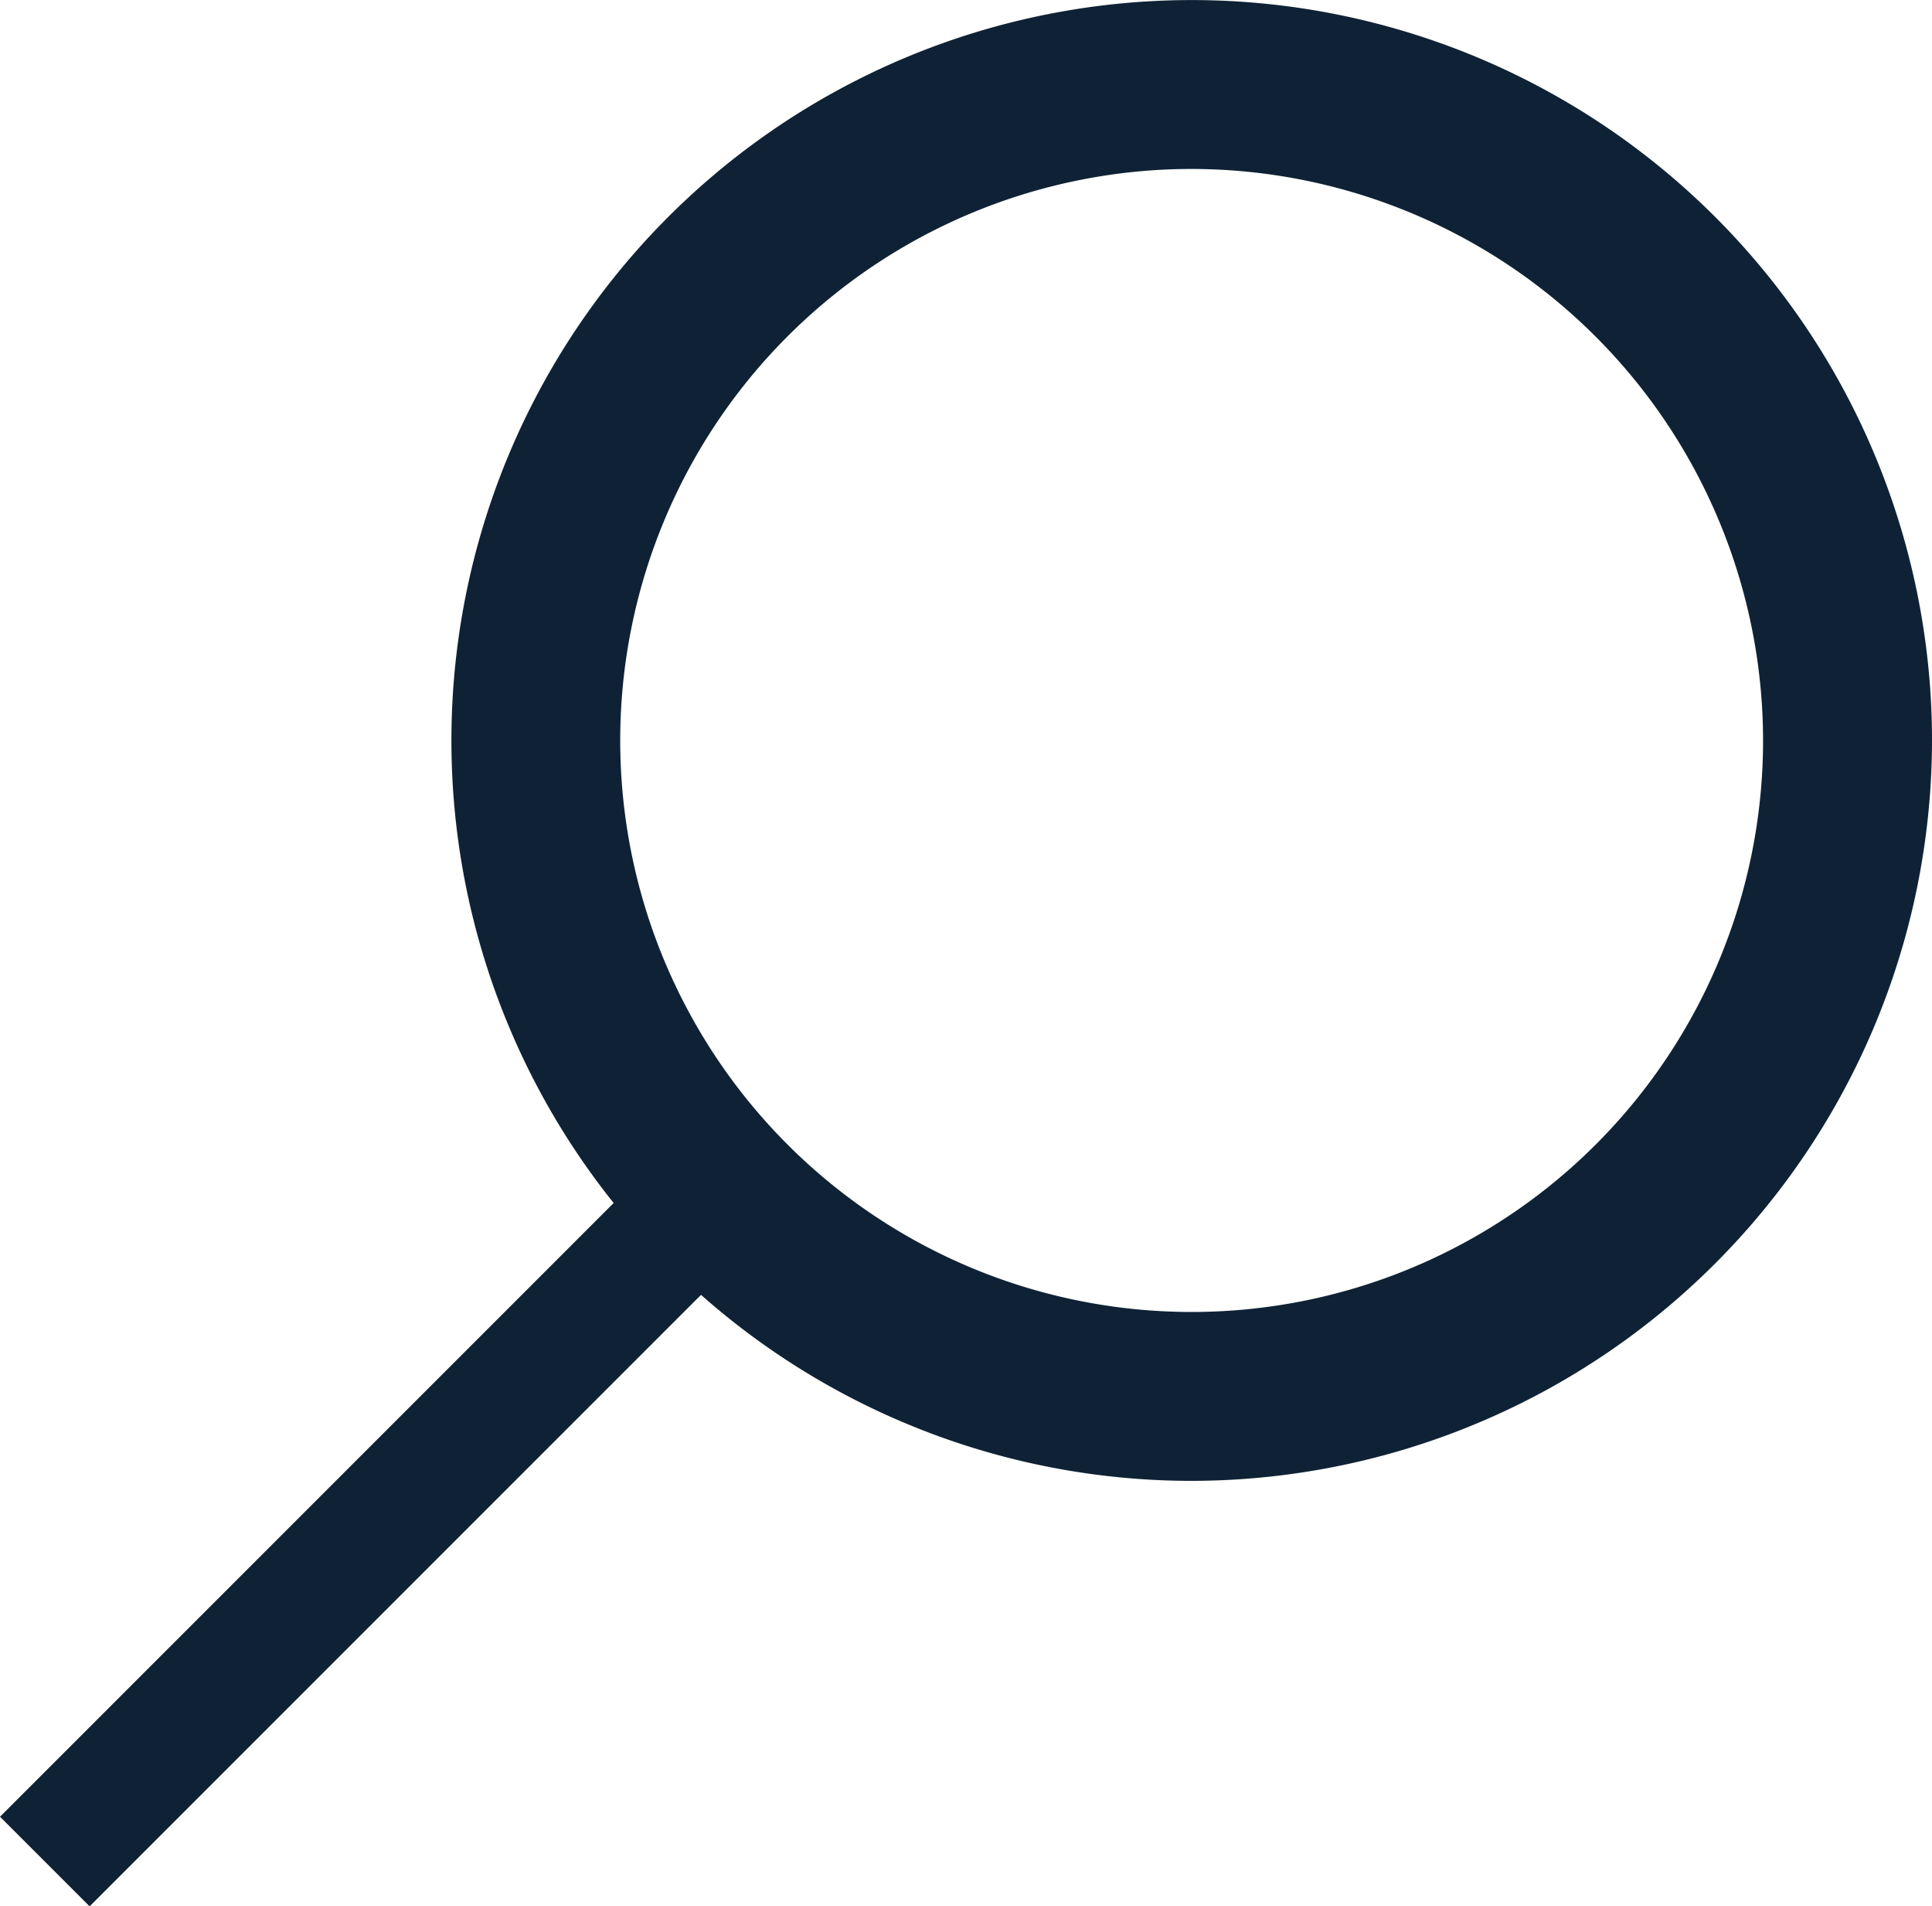 <svg xmlns="http://www.w3.org/2000/svg" width="31.393" height="30.972" viewBox="0 0 31.393 30.972">
  <g id="Group_89" data-name="Group 89" transform="translate(-5589.372 -31.25)">
    <path id="Path_345" data-name="Path 345" d="M5608.735,55.309a12.029,12.029,0,1,1,12.03-12.029A12.043,12.043,0,0,1,5608.735,55.309Zm0-21.314a9.285,9.285,0,1,0,9.285,9.285A9.294,9.294,0,0,0,5608.735,33.995Z" fill="#0f2235"/>
    <rect id="Rectangle_152" data-name="Rectangle 152" width="15.812" height="2.059" transform="translate(5589.372 60.766) rotate(-45)" fill="#0f2235"/>
  </g>
</svg>
